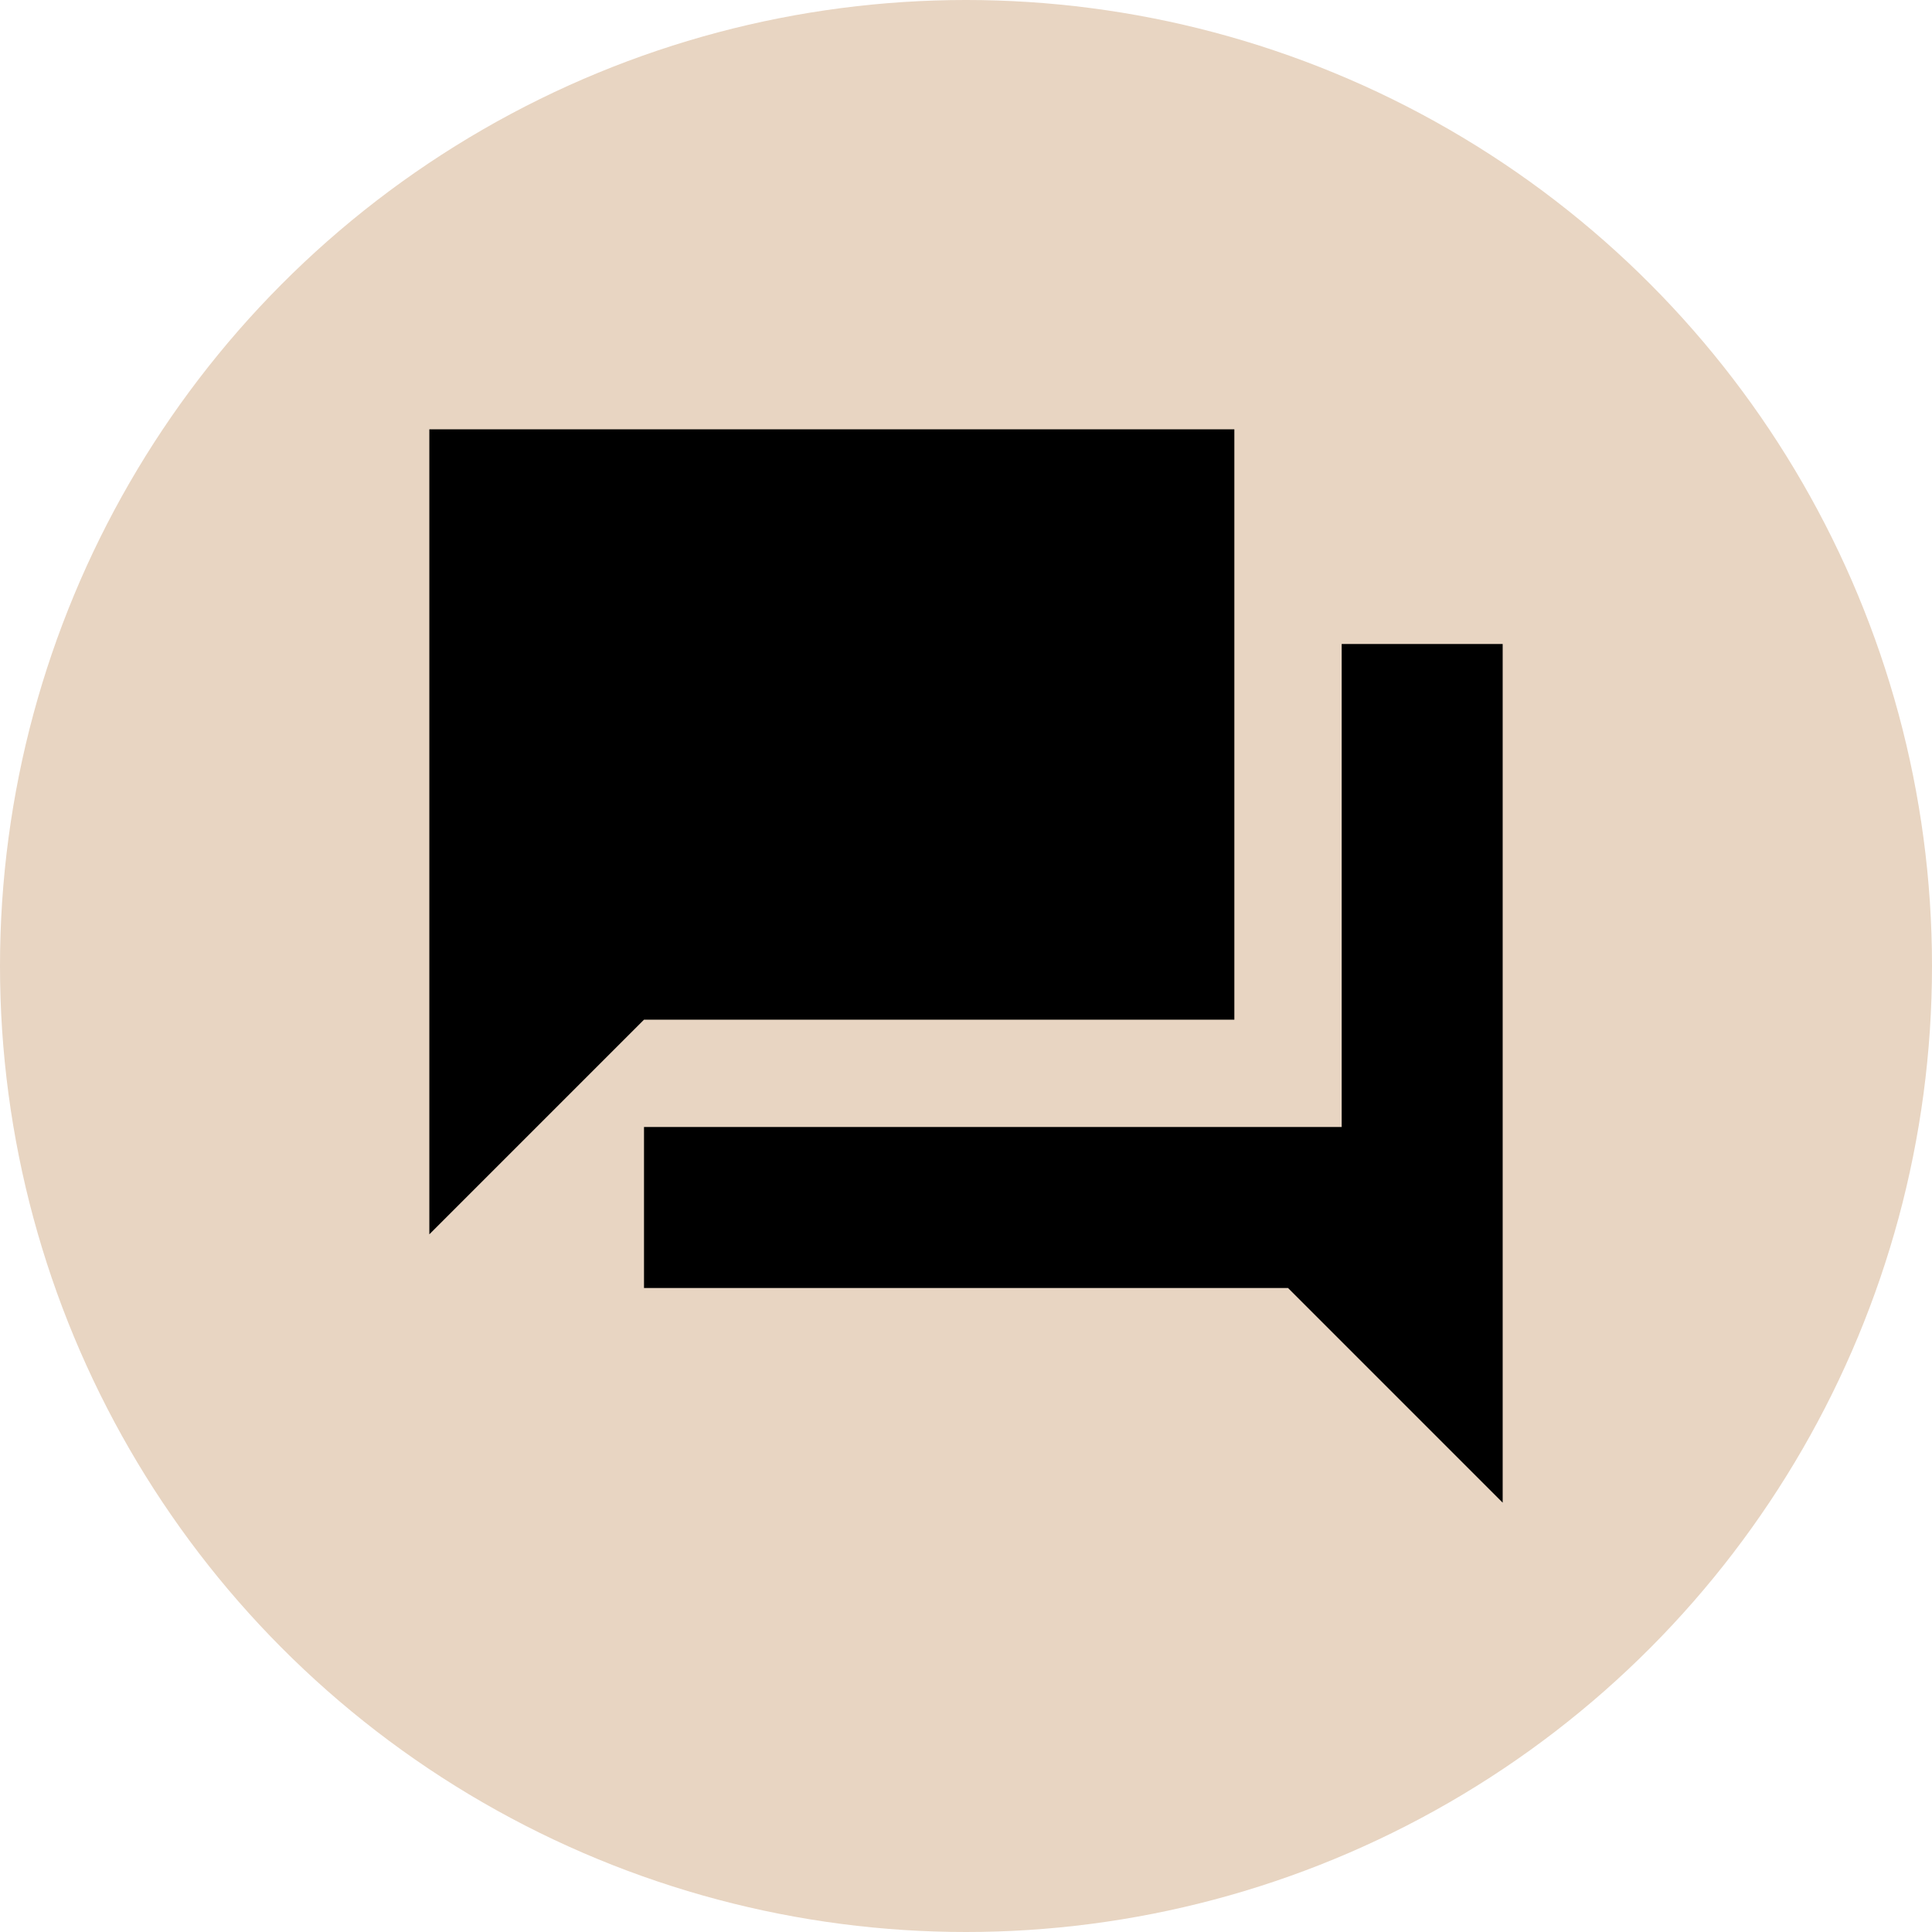 <?xml version="1.0" encoding="UTF-8"?> <svg xmlns="http://www.w3.org/2000/svg" width="128" height="128" viewBox="0 0 128 128" fill="none"><circle cx="64" cy="64" r="64" fill="#E8D5C2"></circle><path d="M99.556 42.667H88.89V74.667H42.667V85.333H85.334L99.556 99.556V42.667ZM81.779 67.556V28.444H28.445V81.778L42.667 67.556H81.779Z" fill="black"></path></svg> 